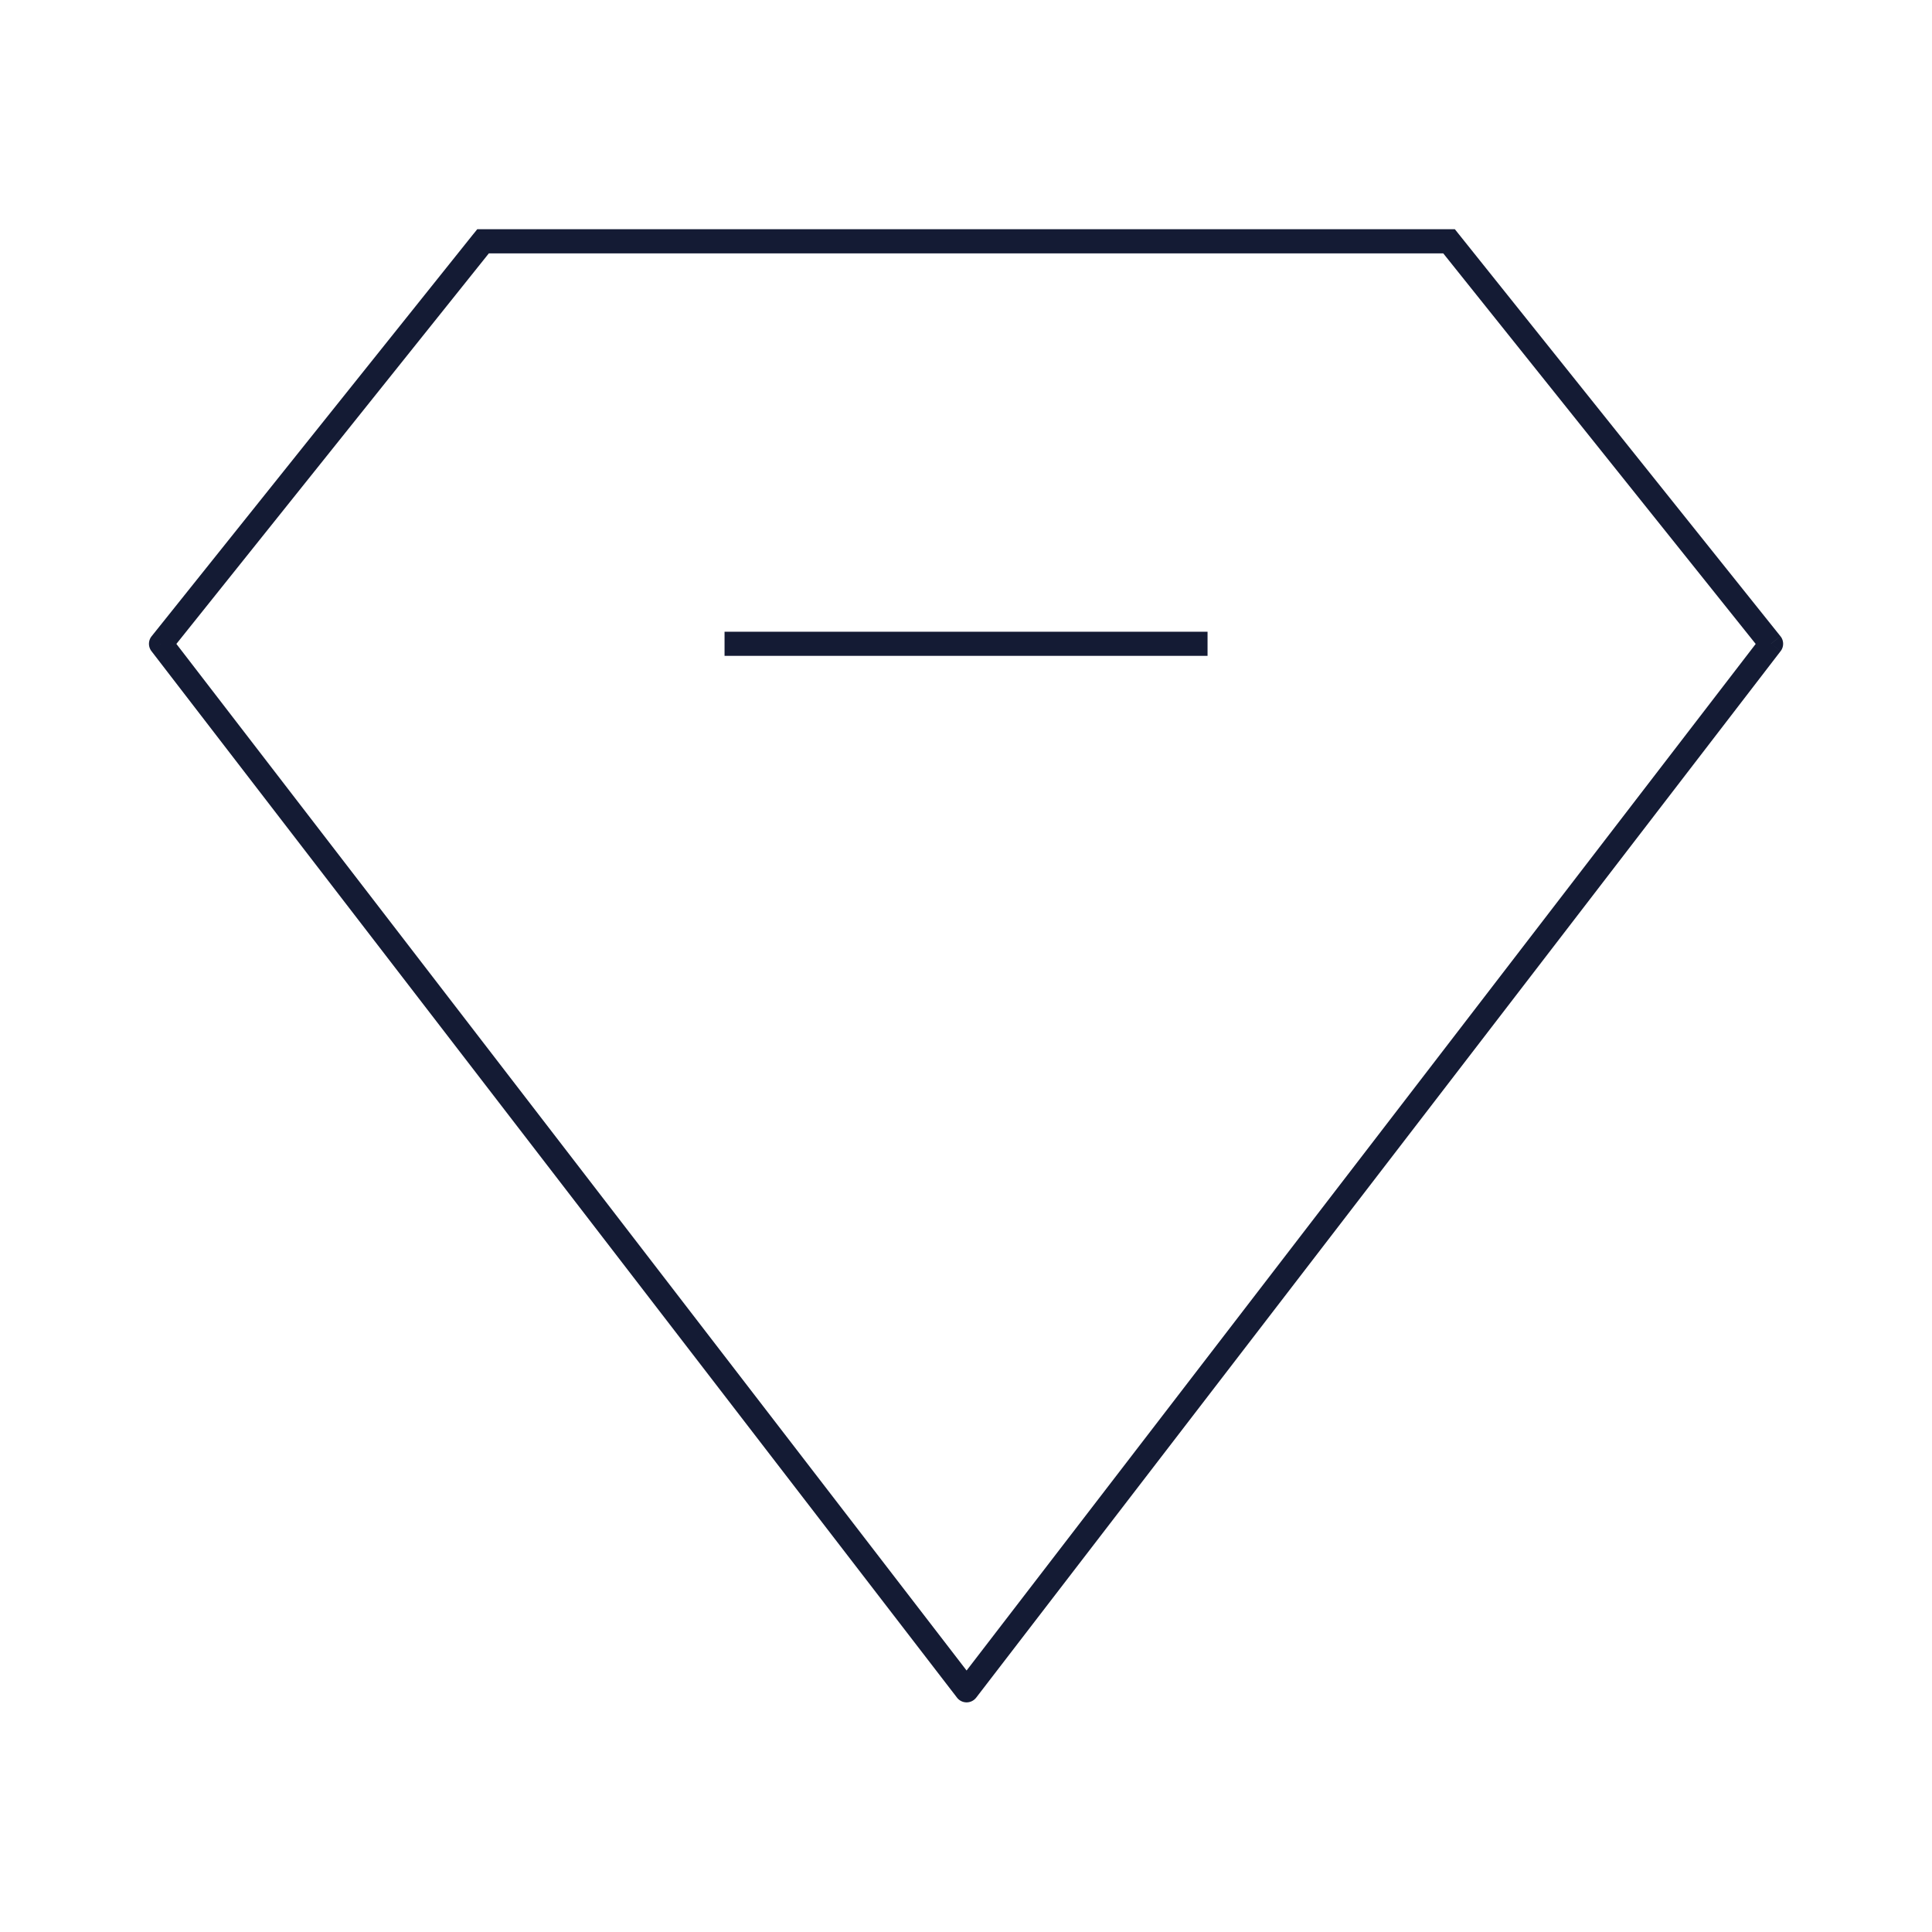 <svg width="80" height="80" fill="none" xmlns="http://www.w3.org/2000/svg"><path d="M40.025 69.991l-.397.305a.5.5 0 00.793 0l-.396-.305zM6.668 26.658l-.39-.312a.5.5 0 00-.006.617l.396-.305zm66.667 0l.397.305a.5.5 0 00-.006-.617l-.39.312zM60.002 9.991l.39-.312-.15-.188h-.24v.5zm-40 0v-.5h-.24l-.15.188.39.312zm0 .5h40v-1h-40v1zm52.937 15.862l-33.31 43.334.792.61 33.31-43.334-.792-.61zM40.42 69.686L7.065 26.353l-.793.61 33.356 43.333.793-.61zm33.305-43.34L60.392 9.679l-.78.625L72.944 26.97l.78-.624zM19.61 9.679L6.278 26.346l.78.624 13.334-16.666-.78-.625z" fill="#141B34"/><path d="M30.002 26.658h20" stroke="#141B34" stroke-linejoin="round"/></svg>